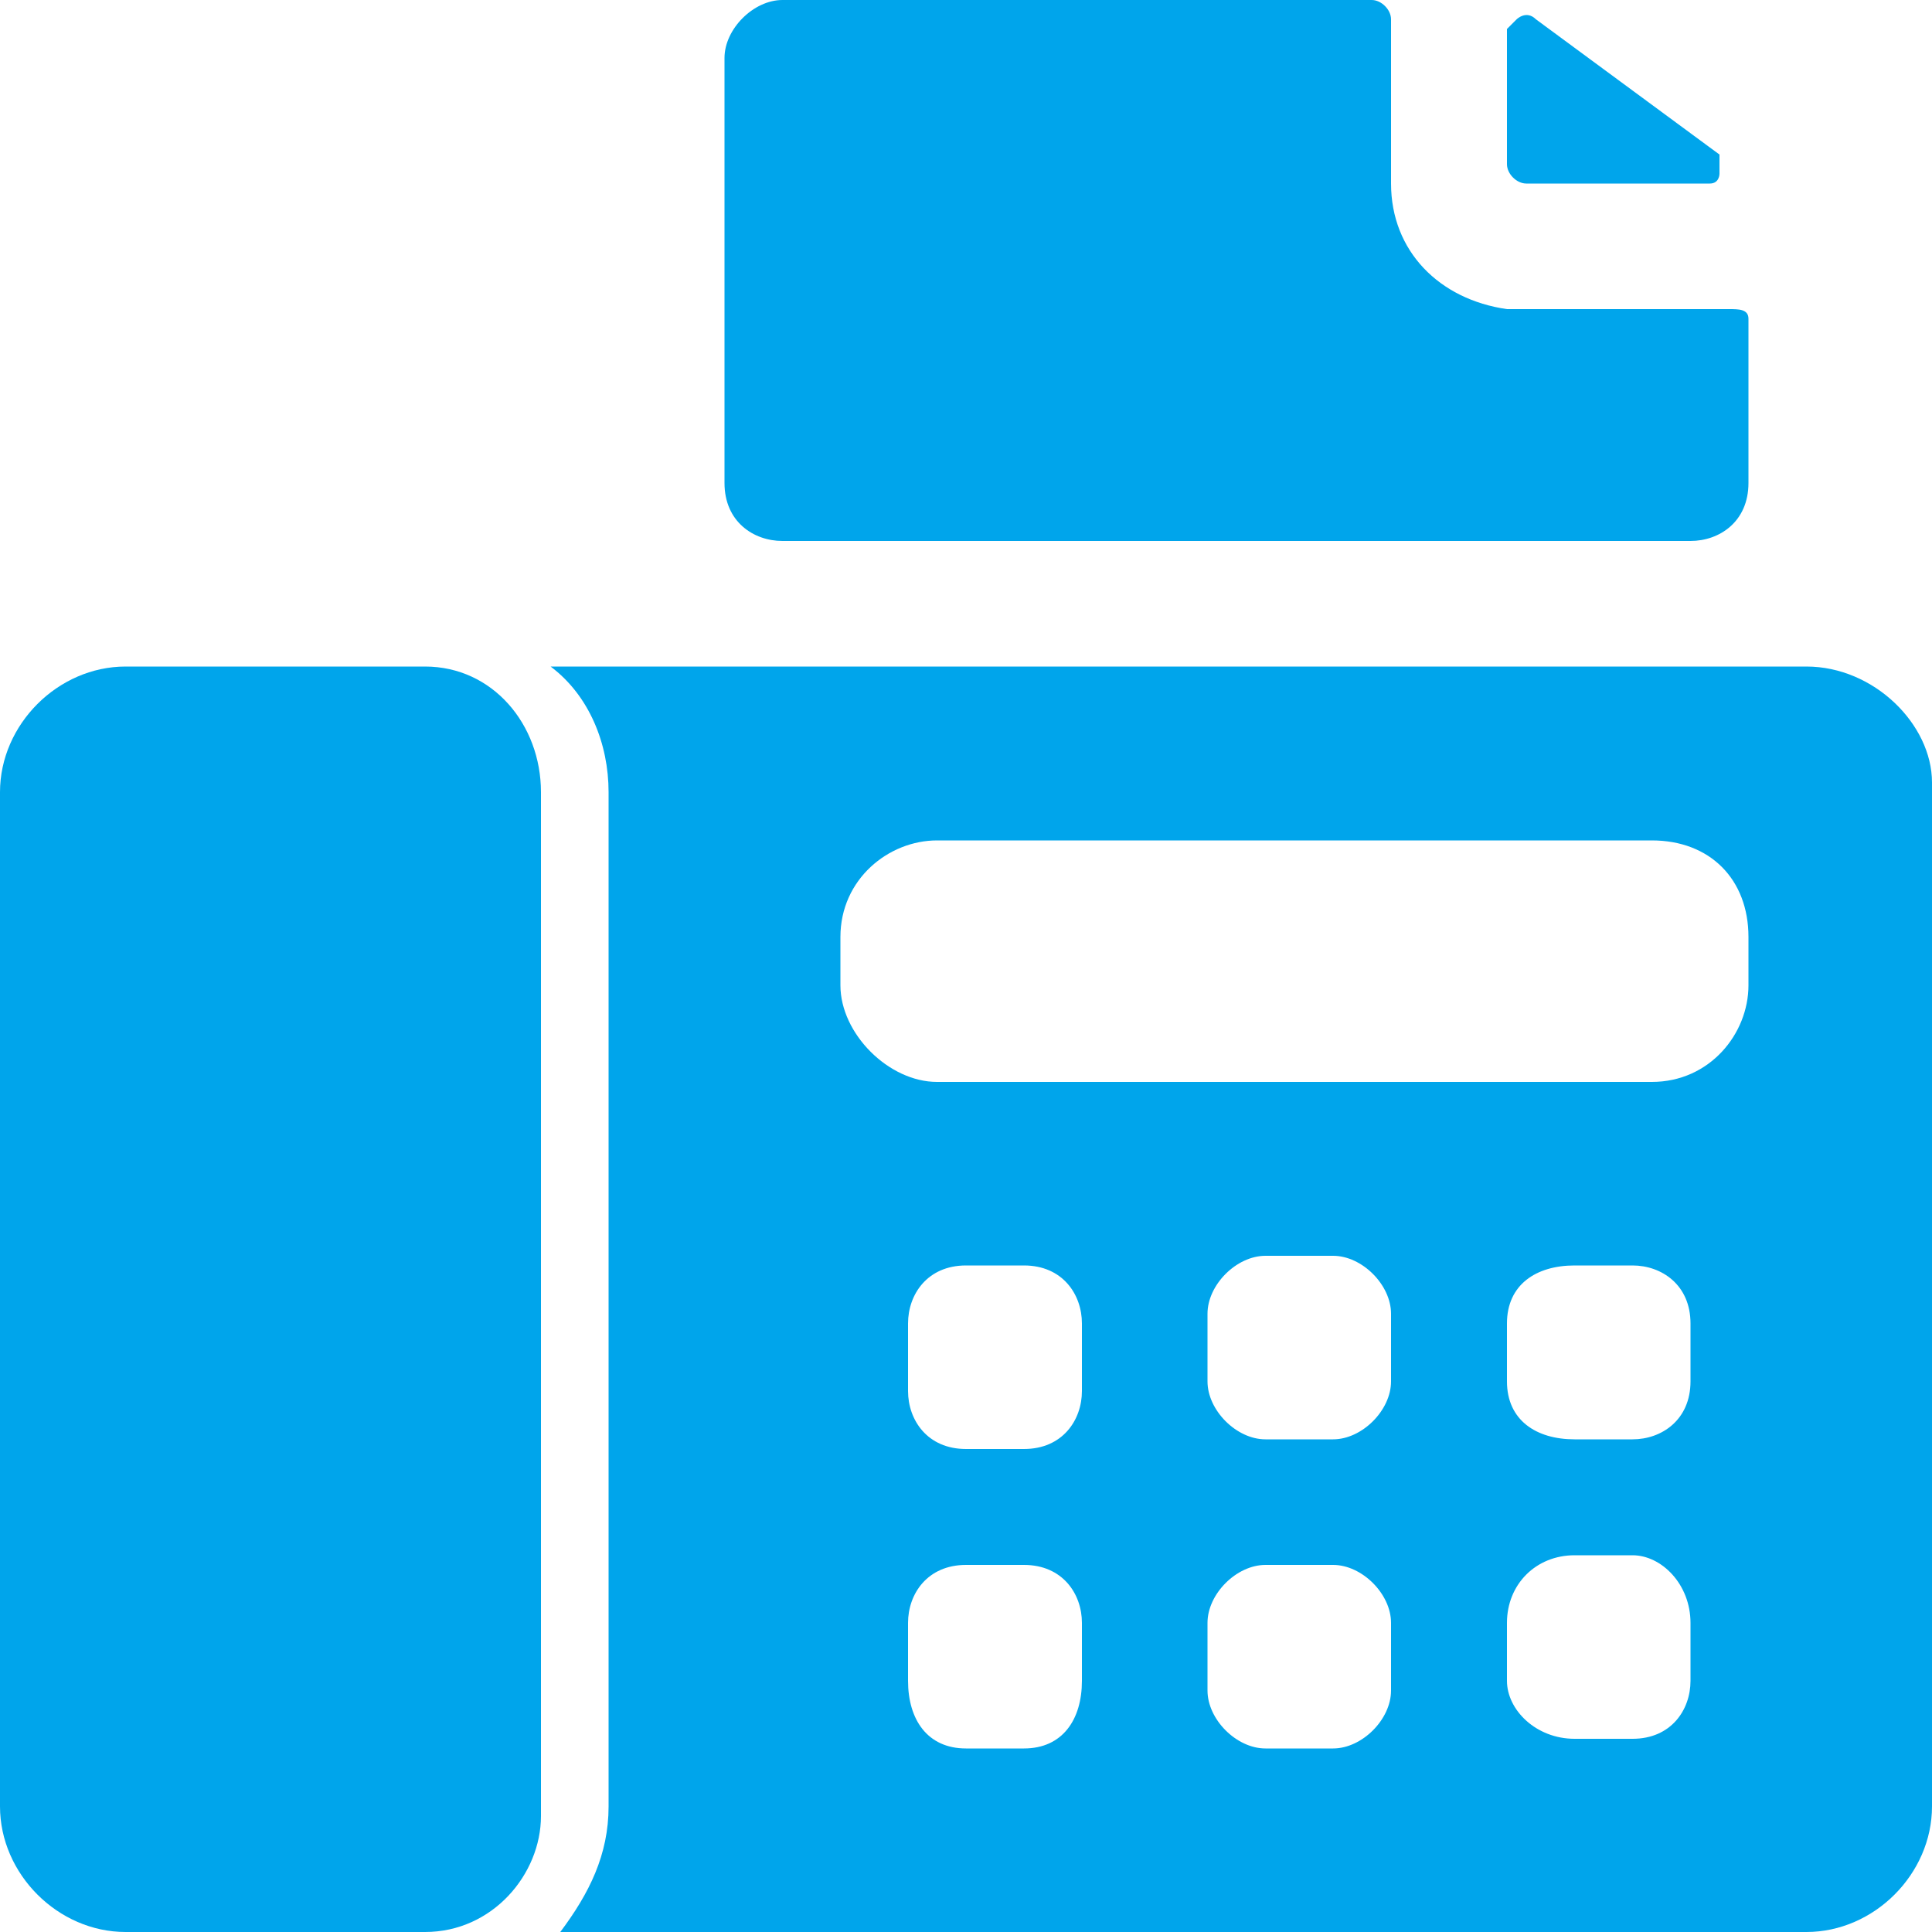 <?xml version="1.0" encoding="UTF-8"?>
<svg xmlns="http://www.w3.org/2000/svg" version="1.2" viewBox="0 0 20 20" width="20" height="20">
  <title>fax-icon-svg</title>
  <style>
		.s0 { fill: #00a5eb } 
	</style>
  <path id="Path_394" fill-rule="evenodd" class="s0" d="m20 8.1v10.6c0 0.7-0.6 1.3-1.3 1.3h-12.9c0.3-0.4 0.5-0.8 0.5-1.3v-10.5c0-0.5-0.2-1-0.6-1.3h13c0.7 0 1.3 0.6 1.3 1.2zm-8.8 8.7c0-0.3-0.2-0.6-0.6-0.6h-0.6c-0.4 0-0.6 0.3-0.6 0.6 0 0 0 0.6 0 0.6 0 0.4 0.2 0.7 0.6 0.7 0 0 0.6 0 0.6 0 0.4 0 0.6-0.3 0.6-0.7zm-1.8-2.4q0 0 0 0c0 0.3 0.2 0.6 0.6 0.6h0.6c0.4 0 0.6-0.3 0.6-0.6 0 0 0-0.7 0-0.7 0-0.3-0.2-0.6-0.6-0.6 0 0-0.6 0-0.6 0-0.4 0-0.6 0.3-0.6 0.6v0.7zm5 2.4c0-0.3-0.3-0.6-0.6-0.6h-0.7c-0.3 0-0.6 0.3-0.6 0.6 0 0 0 0.7 0 0.7 0 0.3 0.3 0.6 0.6 0.6 0 0 0.7 0 0.7 0 0.3 0 0.6-0.3 0.6-0.6zm-1.9-2.5c0 0.3 0.3 0.6 0.6 0.6 0 0 0.7 0 0.7 0 0.3 0 0.6-0.3 0.6-0.6v-0.7c0-0.3-0.3-0.6-0.6-0.6h-0.7c-0.3 0-0.6 0.3-0.6 0.6 0 0 0 0.7 0 0.7zm5 2.5c0-0.4-0.3-0.7-0.6-0.7h-0.6c-0.4 0-0.7 0.3-0.7 0.7 0 0 0 0.6 0 0.6 0 0.3 0.3 0.6 0.7 0.6 0 0 0.6 0 0.6 0 0.4 0 0.6-0.3 0.6-0.6 0 0 0-0.6 0-0.6zm-1.9-2.5c0 0.4 0.3 0.6 0.7 0.6h0.6c0.3 0 0.6-0.2 0.6-0.6 0 0 0-0.6 0-0.6 0-0.4-0.3-0.6-0.6-0.6 0 0-0.6 0-0.6 0-0.4 0-0.7 0.2-0.7 0.6v0.6zm-6.9-4.1c0 0.5 0.5 1 1 1h7.4c0.6 0 1-0.5 1-1v-0.5c0-0.6-0.4-1-1-1h-7.4c-0.5 0-1 0.4-1 1z"></path>
  <path id="Path_395" class="s0" d="m4.4 6.9h-3.1c-0.7 0-1.3 0.6-1.3 1.3v10.5c0 0.7 0.6 1.3 1.3 1.3h3.1c0.7 0 1.2-0.6 1.2-1.2v-10.6c0-0.7-0.5-1.3-1.2-1.3q0 0 0 0z"></path>
  <path id="Path_396" class="s0" d="m8.1 5.6h9.4c0.3 0 0.6-0.2 0.6-0.6v-1.7c0-0.1-0.1-0.1-0.2-0.1h-2.3c-0.7-0.1-1.2-0.6-1.2-1.3v-1.7c0-0.1-0.1-0.2-0.2-0.2q0 0 0 0h-6.1c-0.3 0-0.6 0.3-0.6 0.6v4.4c0 0.4 0.3 0.6 0.6 0.6z"></path>
  <path id="Path_397" class="s0" d="m15.8 1.9h1.9c0.1 0 0.1-0.1 0.1-0.1q0-0.1 0-0.2l-1.9-1.4c-0.1-0.1-0.2 0-0.2 0q-0.1 0.1-0.1 0.1v1.4c0 0.1 0.1 0.2 0.2 0.2q0 0 0 0z"></path>
</svg>
